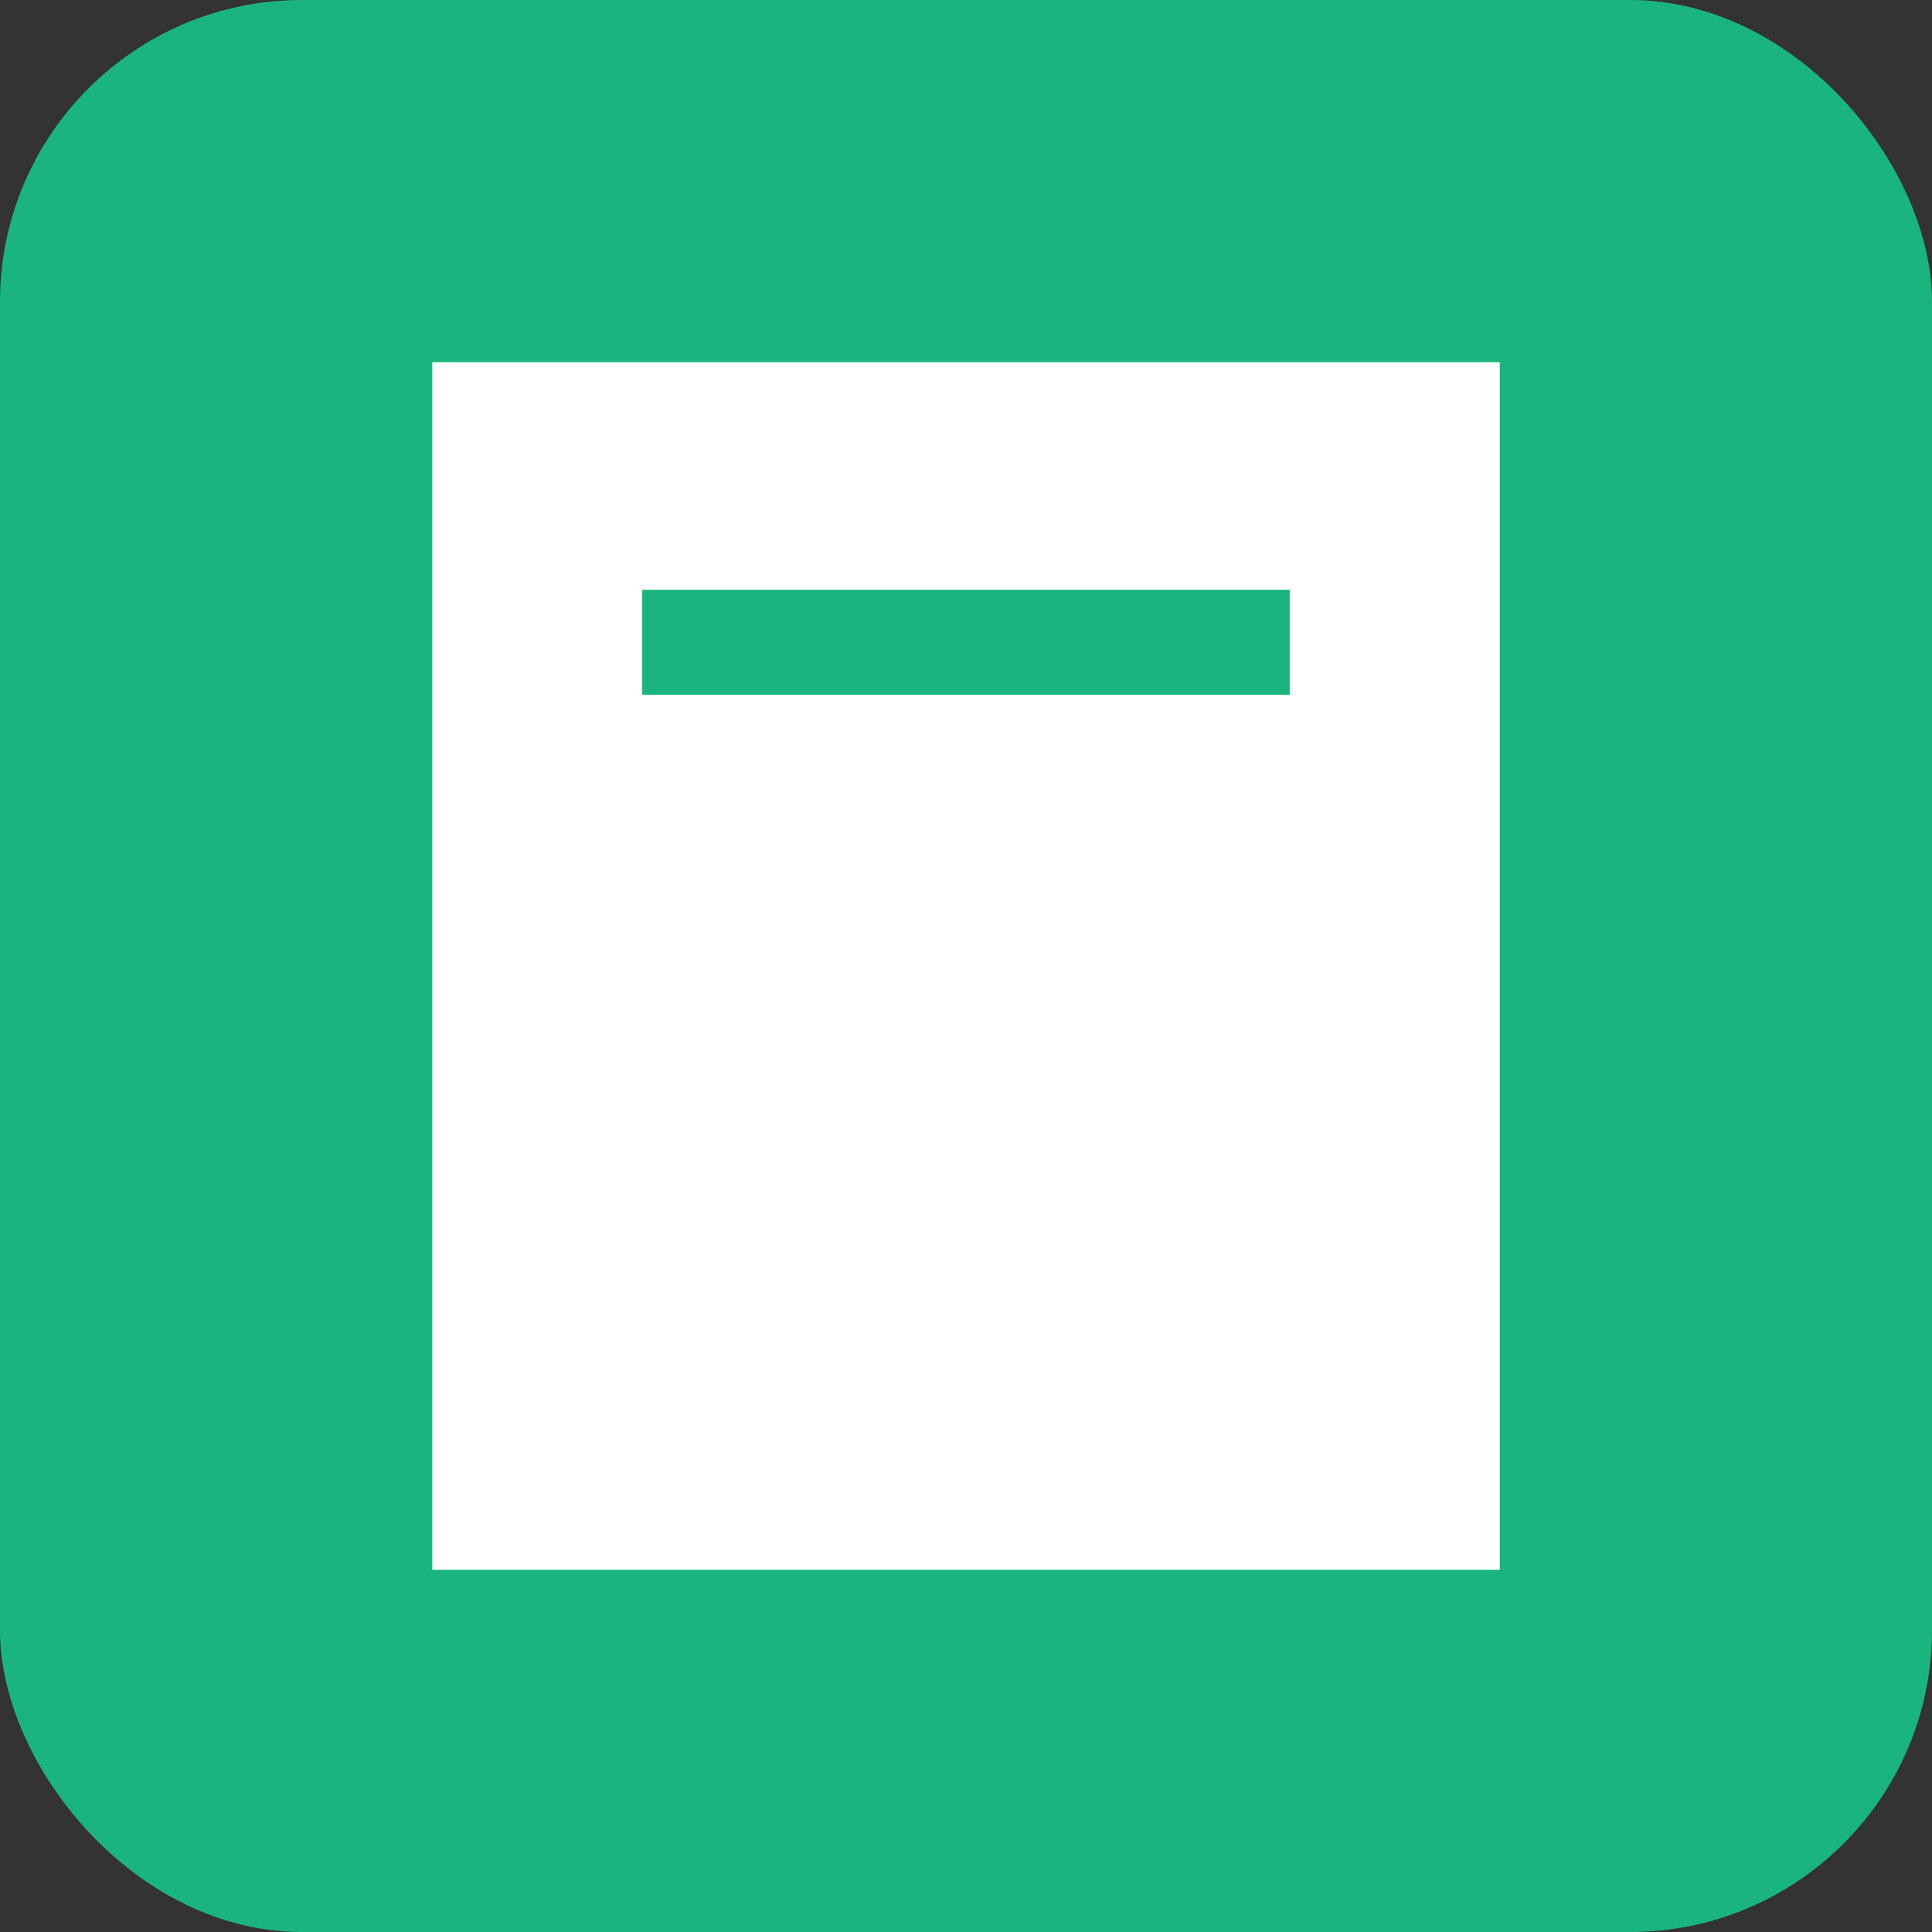 <?xml version="1.0" encoding="UTF-8"?> <svg xmlns="http://www.w3.org/2000/svg" width="32" height="32" viewBox="0 0 32 32" fill="none"><rect x="0" y="0" width="32" height="32" fill="#333333" stroke="none"/><rect width="32" height="32" rx="5" fill="#1AB57E"></rect><rect x="7.16" y="6" width="17.681" height="20" fill="white"></rect><rect x="10.637" y="9.768" width="10.725" height="1.739" fill="#1AB57E"></rect></svg> 